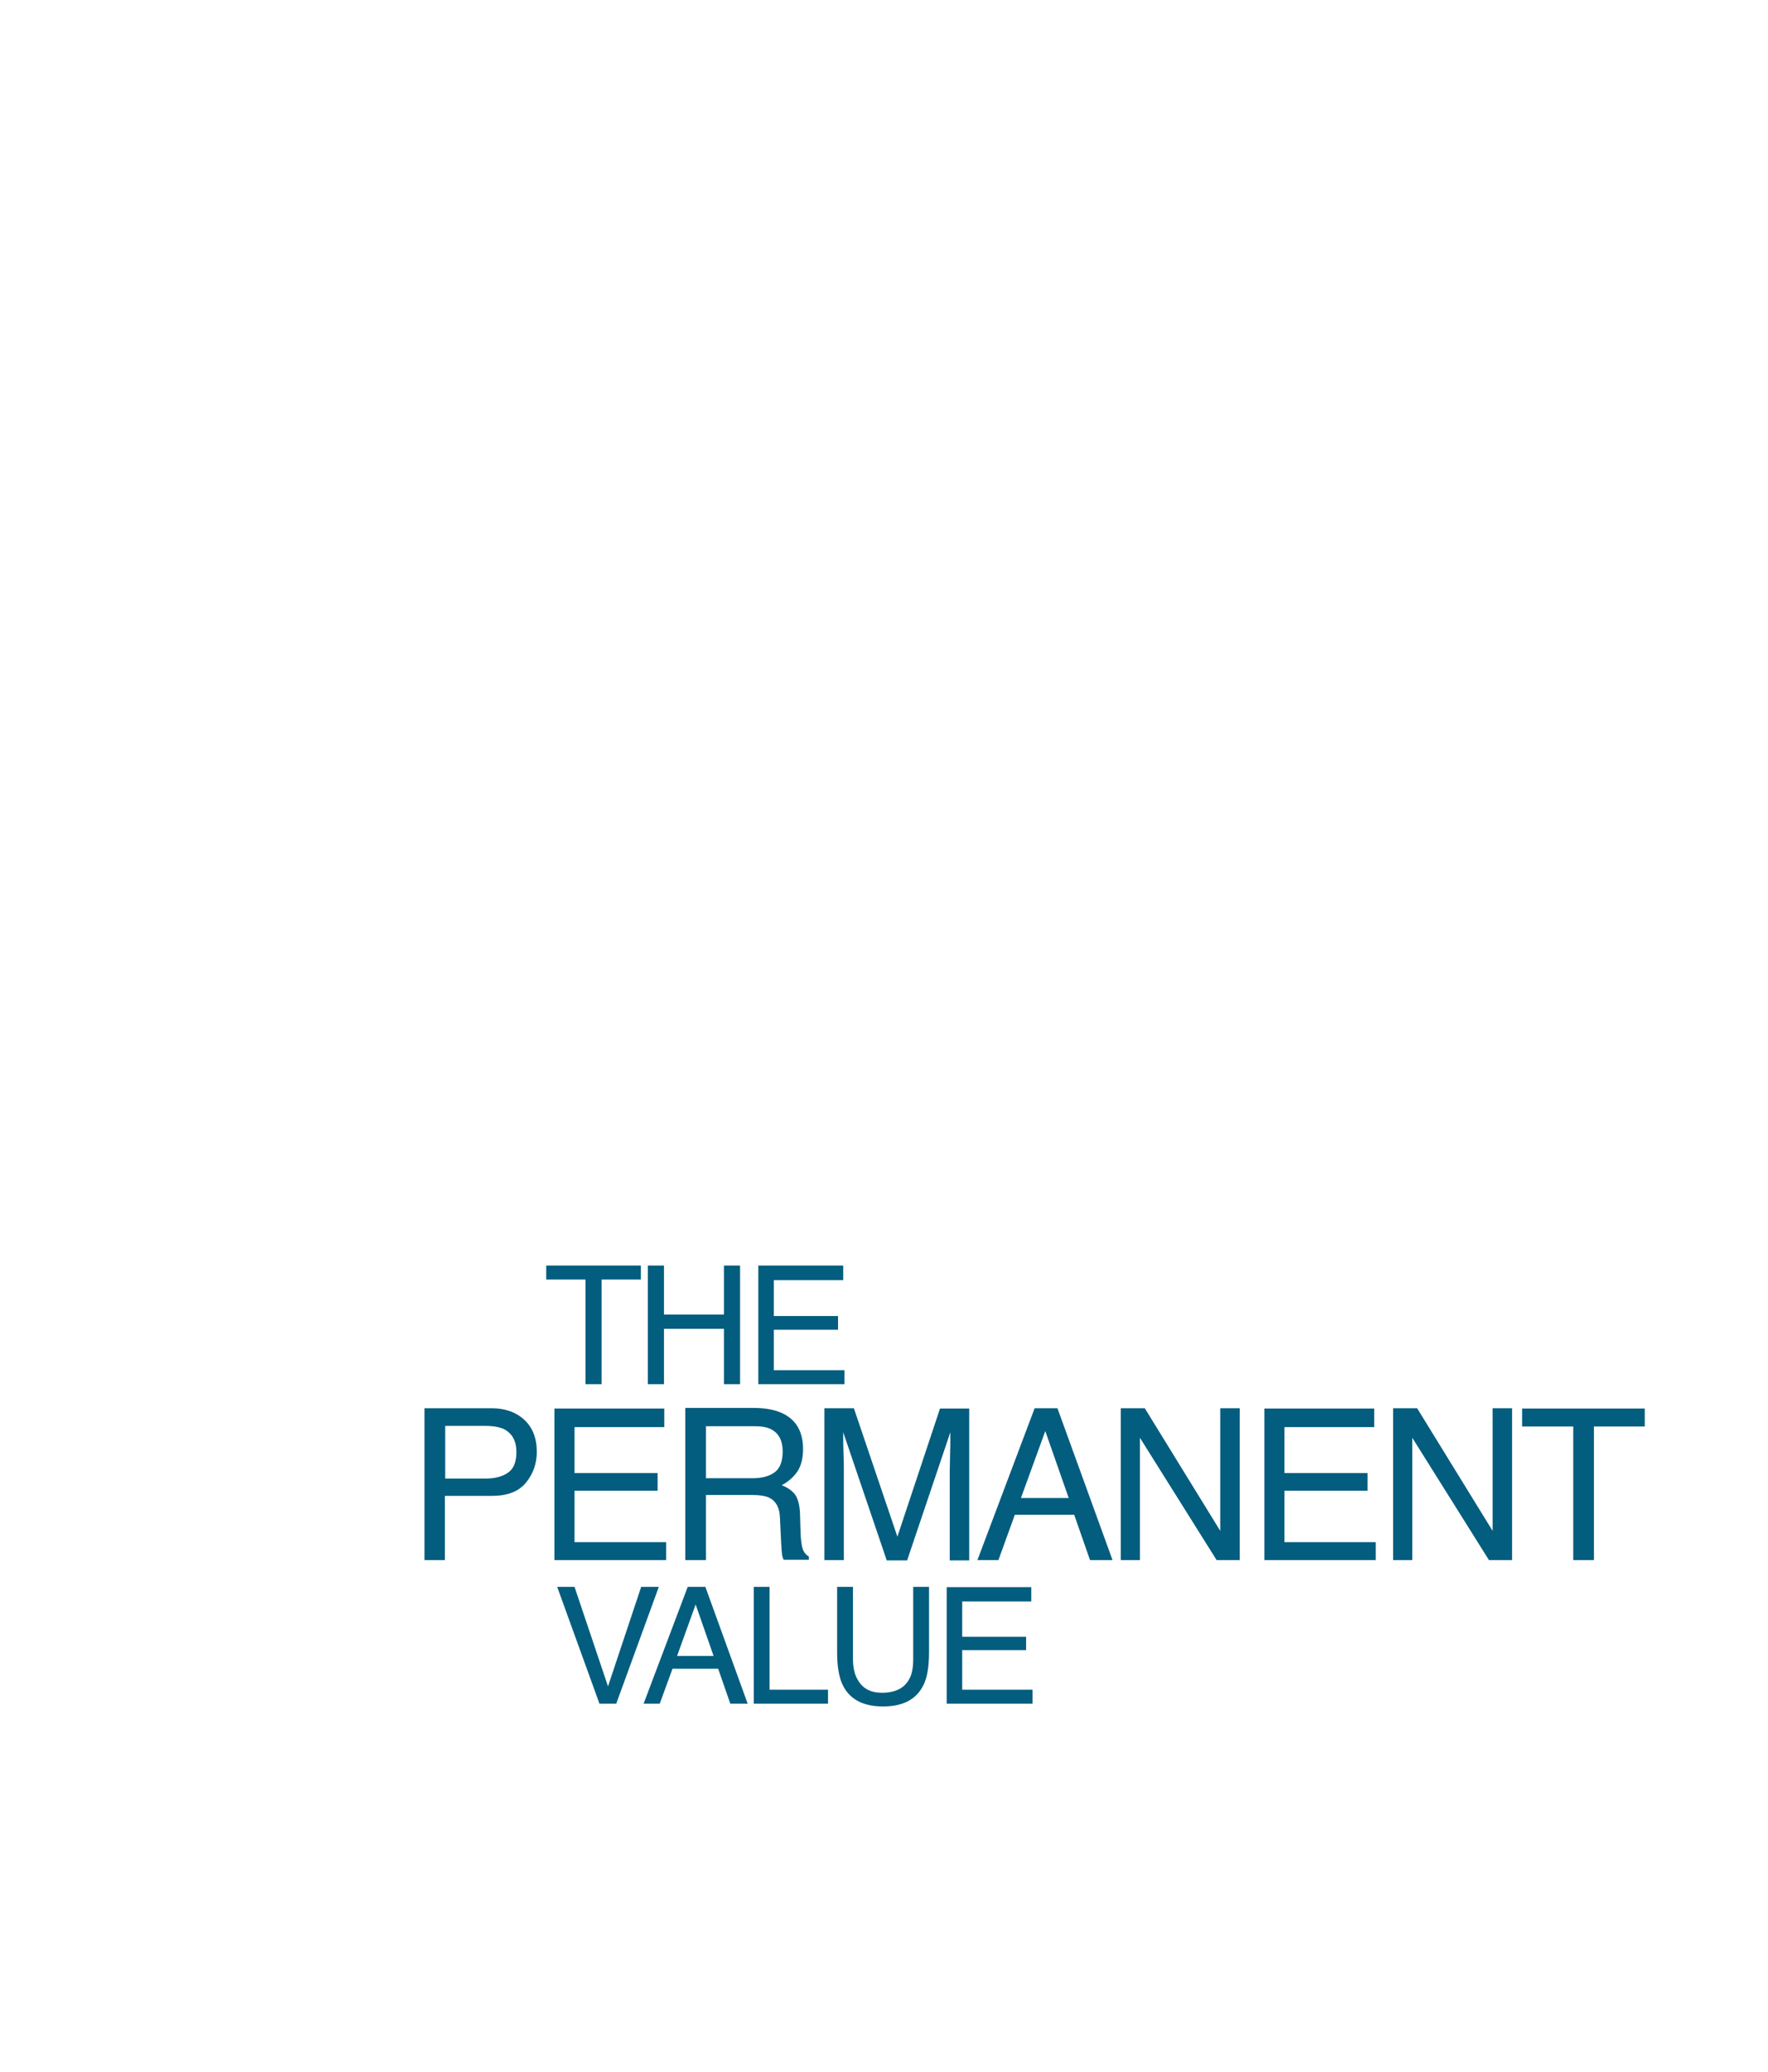 <?xml version="1.0" encoding="utf-8"?>
<!-- Generator: Adobe Illustrator 25.2.2, SVG Export Plug-In . SVG Version: 6.00 Build 0)  -->
<svg version="1.1" id="Livello_1" xmlns="http://www.w3.org/2000/svg" xmlns:xlink="http://www.w3.org/1999/xlink" x="0px" y="0px"
	 viewBox="0 0 581 681" style="enable-background:new 0 0 581 681;" xml:space="preserve">
<style type="text/css">
	.st0{filter:url(#Adobe_OpacityMaskFilter);}
	.st1{fill-rule:evenodd;clip-rule:evenodd;fill:#FFFFFF;}
	.st2{mask:url(#mask-2_1_);fill-rule:evenodd;clip-rule:evenodd;fill:#FFFFFF;}
	.st3{enable-background:new    ;}
	.st4{clip-path:url(#SVGID_2_);}
	.st5{clip-path:url(#SVGID_4_);enable-background:new    ;}
	.st6{clip-path:url(#SVGID_6_);}
	.st7{clip-path:url(#SVGID_8_);}
	.st8{clip-path:url(#SVGID_10_);fill:#035D7E;}
	.st9{clip-path:url(#SVGID_12_);}
	.st10{clip-path:url(#SVGID_14_);fill:#035D7E;}
	.st11{clip-path:url(#SVGID_16_);}
	.st12{clip-path:url(#SVGID_18_);fill:#035D7E;}
</style>
<g id="Page-1">
	<g id="_x30_0a-index" transform="translate(-859, -149)">
		<g id="Fill-1_1_" transform="translate(859, 0)">
			<g id="Mask">
			</g>
			<defs>
				<filter id="Adobe_OpacityMaskFilter" filterUnits="userSpaceOnUse" x="10.4" y="-76.8" width="575" height="993.3">
					<feColorMatrix  type="matrix" values="1 0 0 0 0  0 1 0 0 0  0 0 1 0 0  0 0 0 1 0"/>
				</filter>
			</defs>
			<mask maskUnits="userSpaceOnUse" x="10.4" y="-76.8" width="575" height="993.3" id="mask-2_1_">
				<g class="st0">
					<rect id="path-1_1_" y="150" class="st1" width="581" height="680"/>
				</g>
			</mask>
			<polygon class="st2" points="585.4,-76.8 10.4,636.8 585.4,916.5 			"/>
		</g>
	</g>
</g>
<g class="st3">
	<g>
		<defs>
			<rect id="SVGID_1_" x="139.5" y="415.9" width="401" height="146"/>
		</defs>
		<clipPath id="SVGID_2_">
			<use xlink:href="#SVGID_1_"  style="overflow:visible;"/>
		</clipPath>
		<g class="st4">
			<defs>
				<rect id="SVGID_3_" x="139.5" y="415.9" width="401" height="145"/>
			</defs>
			<clipPath id="SVGID_4_">
				<use xlink:href="#SVGID_3_"  style="overflow:visible;"/>
			</clipPath>
			<g class="st5">
				<g>
					<defs>
						<rect id="SVGID_5_" x="139.5" y="415.9" width="401" height="146"/>
					</defs>
					<clipPath id="SVGID_6_">
						<use xlink:href="#SVGID_5_"  style="overflow:visible;"/>
					</clipPath>
					<g class="st6">
						<defs>
							<path id="SVGID_7_" d="M179.5,415.9v4.6h12.9v34.4h5.3v-34.4h12.9v-4.6H179.5z M237.9,415.9V432h-19.7v-16.1h-5.3v39h5.3
								v-18.2h19.7v18.2h5.3v-39H237.9z M249.2,415.9v39h28.3v-4.6h-23.2V437h21.1v-4.5h-21.1v-11.8h22.8v-4.8H249.2z"/>
						</defs>
						<clipPath id="SVGID_8_">
							<use xlink:href="#SVGID_7_"  style="overflow:visible;"/>
						</clipPath>
						<g class="st7">
							<defs>
								<rect id="SVGID_9_" x="139.5" y="415.9" width="401" height="145"/>
							</defs>
							<clipPath id="SVGID_10_">
								<use xlink:href="#SVGID_9_"  style="overflow:visible;"/>
							</clipPath>
							<rect x="174.5" y="410.9" class="st8" width="108" height="49"/>
						</g>
					</g>
					<g class="st6">
						<defs>
							<path id="SVGID_11_" d="M500.2,462.9v5.9h16.8v43.9h6.8v-43.9h16.8v-5.9H500.2z M457.7,512.7h6.4v-40.2l25.2,40.2h7.6v-49.9
								h-6.4v40.3l-24.8-40.3h-7.9V512.7z M415.5,512.7h36.6v-5.9h-30v-16.9h27.3v-5.8h-27.3V469h29.5v-6.1h-36.1V512.7z
								 M368.2,512.7h6.4v-40.2l25.2,40.2h7.6v-49.9H401v40.3l-24.8-40.3h-7.9V512.7z M321.2,512.7h6.9l5.4-14.9H353l5.2,14.9h7.4
								l-18.1-49.9H340L321.2,512.7z M335.5,492.3l8-22l7.7,22H335.5z M270.9,512.7h6.4v-29.4c0-1.2,0-3-0.1-5.5
								c-0.1-2.5-0.1-4.4-0.1-5.6v-1.5l14.3,42.1h6.7l14.2-42.1c0,2.7,0,5.2-0.1,7.6c0,2.4-0.1,4-0.1,5.1v29.4h6.4v-49.9h-9.6
								L294.9,505l-14.3-42.2h-9.7V512.7z M225.3,512.7h6.7v-21.4h14.9c2.7,0,4.6,0.3,5.9,0.9c2.2,1.1,3.4,3.3,3.5,6.5l0.4,8.3
								c0.1,1.9,0.2,3.3,0.3,3.9c0.1,0.7,0.3,1.2,0.5,1.7h8.3v-1.1c-1-0.5-1.8-1.5-2.2-3.1c-0.2-0.9-0.4-2.3-0.5-4.2l-0.2-6.7
								c-0.1-2.9-0.7-5-1.6-6.3c-1-1.3-2.4-2.3-4.4-3.1c2.2-1.2,3.9-2.7,5.2-4.6c1.2-1.9,1.8-4.3,1.8-7.3c0-5.7-2.3-9.7-6.9-11.8
								c-2.4-1.1-5.5-1.7-9.2-1.7h-22.6V512.7z M232,485.7v-17h16c2.2,0,4,0.3,5.4,1c2.5,1.3,3.8,3.7,3.8,7.3c0,3.3-0.9,5.6-2.7,6.9
								c-1.8,1.3-4.2,1.9-7.3,1.9H232z M182.3,512.7h36.6v-5.9h-30.1v-16.9h27.3v-5.8h-27.3V469h29.5v-6.1h-36.1V512.7z
								 M169.7,477.2c0,3.3-0.9,5.5-2.8,6.8c-1.9,1.3-4.3,1.9-7.3,1.9h-13.3v-17.3h13.3c2.6,0,4.6,0.4,6.1,1.1
								C168.3,471.1,169.7,473.5,169.7,477.2z M139.5,512.7h6.7v-21.1h15.5c5,0,8.7-1.4,11.1-4.3c2.4-2.9,3.6-6.3,3.6-10.2
								c0-4.5-1.4-8-4.1-10.5c-2.7-2.5-6.3-3.8-10.7-3.8h-22.3V512.7z"/>
						</defs>
						<clipPath id="SVGID_12_">
							<use xlink:href="#SVGID_11_"  style="overflow:visible;"/>
						</clipPath>
						<g class="st9">
							<defs>
								<rect id="SVGID_13_" x="139.5" y="415.9" width="401" height="145"/>
							</defs>
							<clipPath id="SVGID_14_">
								<use xlink:href="#SVGID_13_"  style="overflow:visible;"/>
							</clipPath>
							<rect x="134.5" y="457.9" class="st10" width="411" height="59.9"/>
						</g>
					</g>
					<g class="st6">
						<defs>
							<path id="SVGID_15_" d="M311.1,559.9h28.2v-4.6h-23.1v-13h21v-4.4h-21v-11.6h22.7v-4.7h-27.8V559.9z M275.1,521.5v21.5
								c0,4.7,0.6,8.3,1.9,10.9c2.3,4.6,6.7,6.9,13.2,6.9c6.5,0,10.9-2.3,13.2-6.9c1.3-2.5,1.9-6.2,1.9-10.9v-21.5h-5.2v23.7
								c0,2.8-0.4,5-1.3,6.6c-1.6,3-4.6,4.5-9,4.5c-3.7,0-6.3-1.4-7.9-4.2c-1.1-1.8-1.6-4.2-1.6-6.9v-23.7H275.1z M247.7,559.9h24.4
								v-4.6h-19.2v-33.8h-5.2V559.9z M211.5,559.9h5.3l4.2-11.5h15l4,11.5h5.7l-13.9-38.4H226L211.5,559.9z M222.5,544.2l6.1-16.9
								l5.9,16.9H222.5z M183.1,521.5l13.9,38.4h5.5l14-38.4h-5.8l-10.9,32.7l-11-32.7H183.1z"/>
						</defs>
						<clipPath id="SVGID_16_">
							<use xlink:href="#SVGID_15_"  style="overflow:visible;"/>
						</clipPath>
						<g class="st11">
							<defs>
								<rect id="SVGID_17_" x="139.5" y="415.9" width="401" height="145"/>
							</defs>
							<clipPath id="SVGID_18_">
								<use xlink:href="#SVGID_17_"  style="overflow:visible;"/>
							</clipPath>
							<rect x="178.1" y="516.5" class="st12" width="166.2" height="49.4"/>
						</g>
					</g>
				</g>
			</g>
		</g>
	</g>
</g>
</svg>
